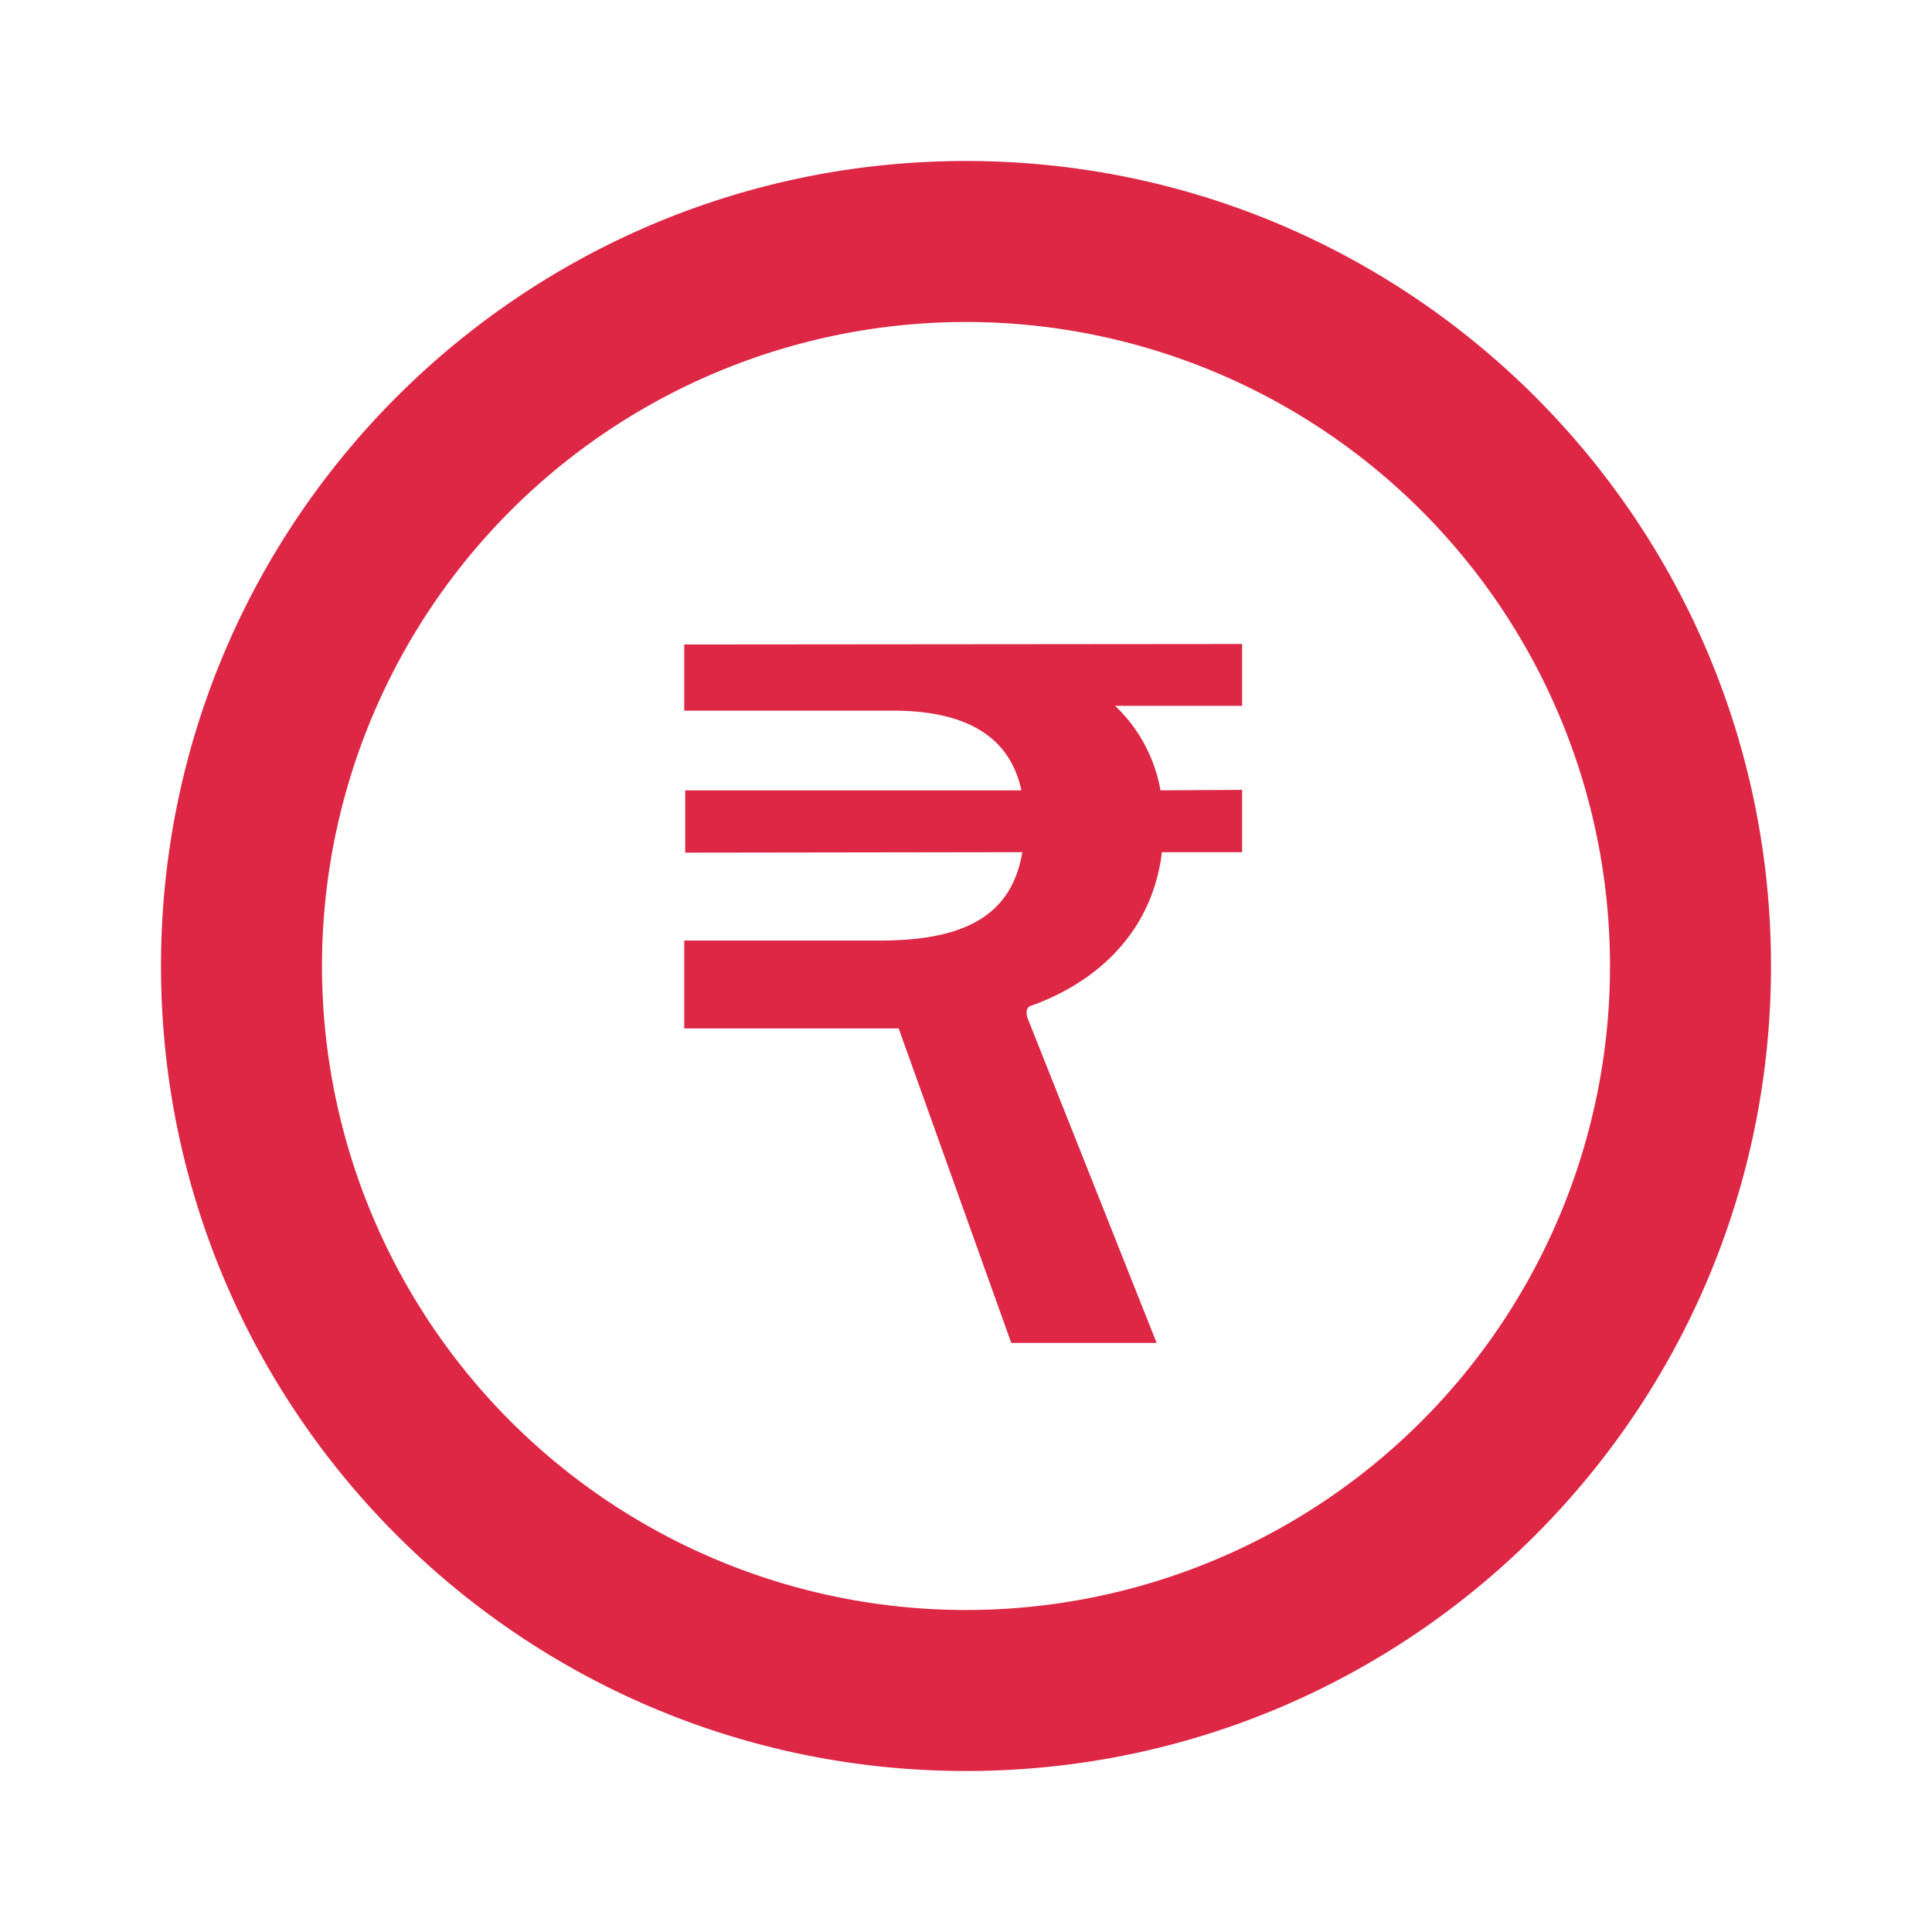 <svg xmlns="http://www.w3.org/2000/svg" width="24" height="24" fill="none" viewBox="0 0 24 24"><path fill="#DD2745" fill-rule="evenodd" d="M4 12a8 8 0 1 0 16 0 8 8 0 0 0-16 0m8-10C6.477 2 2 6.477 2 12s4.477 10 10 10 10-4.477 10-10S17.523 2 12 2" clip-rule="evenodd"/><path fill="#DD2745" d="m12.562 16.682-1.398-3.906H8.5v-1.092h2.43c1.074 0 1.638-.324 1.77-1.098l-4.188.006v-.774h4.176c-.144-.672-.69-.99-1.596-.99H8.5v-.822h.012L15.43 8v.768h-1.578a1.9 1.9 0 0 1 .564 1.05l1.014-.006v.774h-.996c-.126 1.032-.852 1.632-1.626 1.908-.06.018-.066.084-.042.156l1.602 4.032z"/></svg>